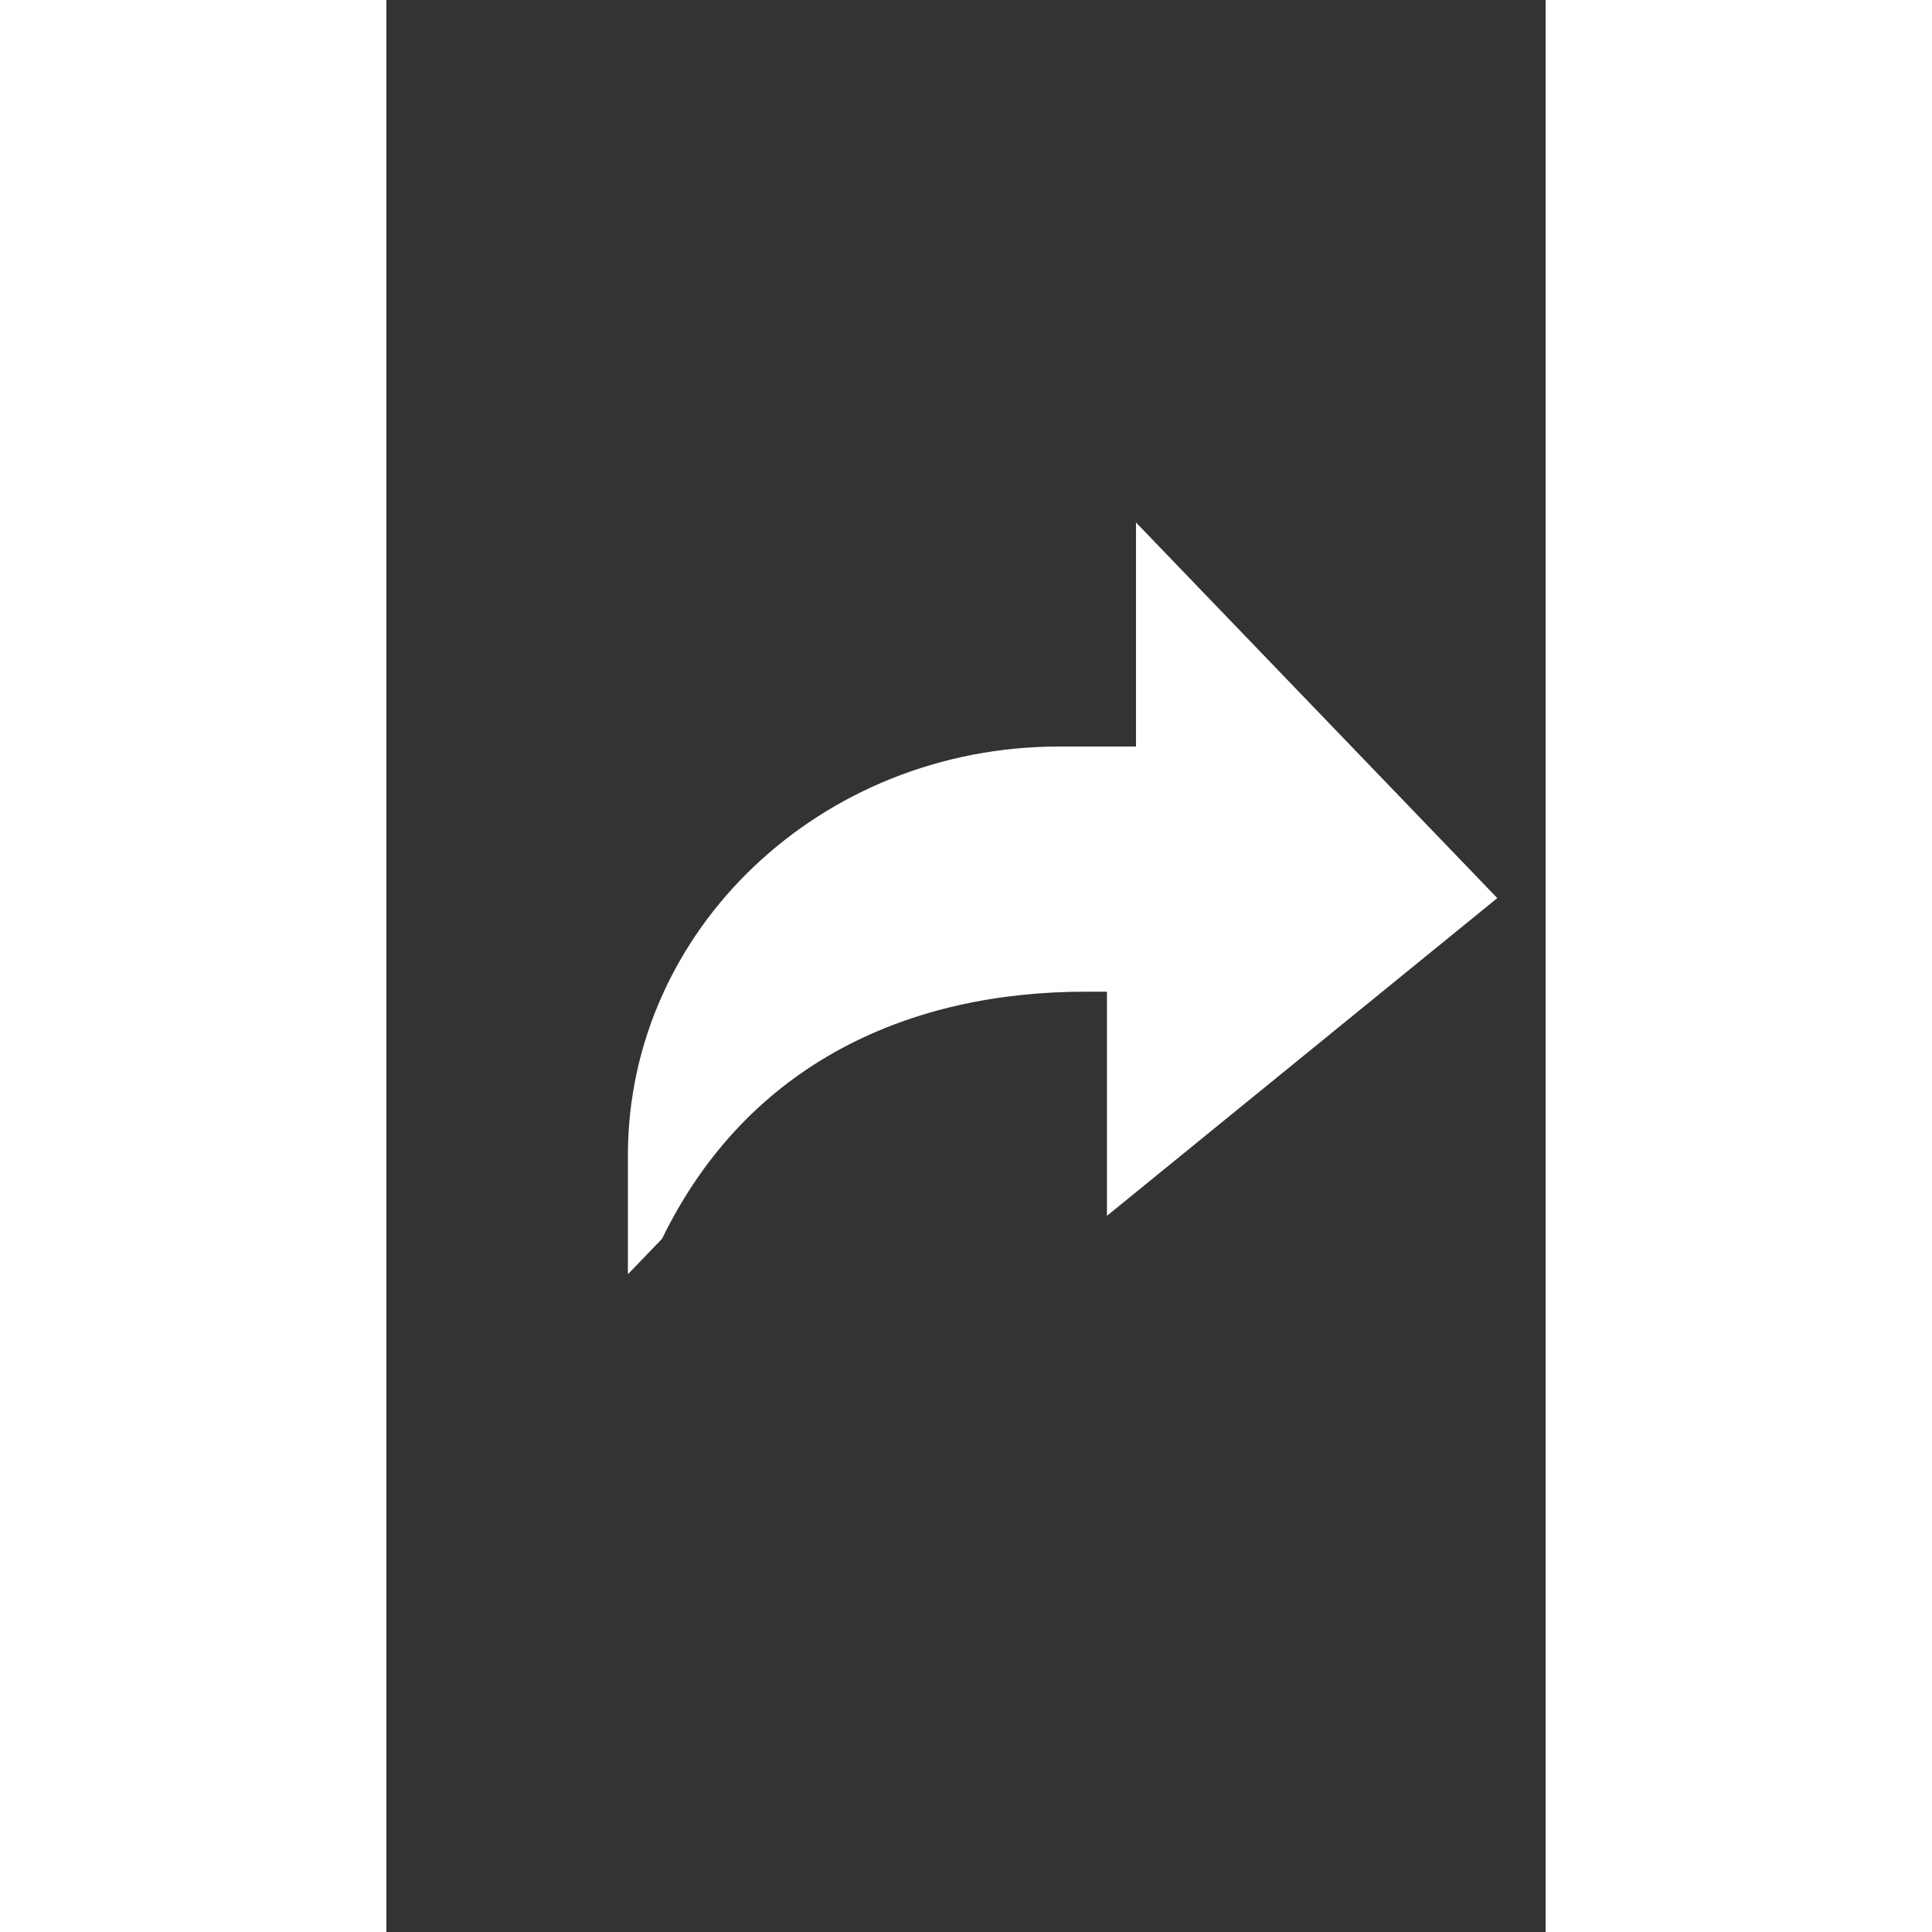 <svg xmlns="http://www.w3.org/2000/svg" width="50" height="50" viewBox="10 5 30 50">
  <rect x="10" y="5" width="30" height="50" fill="#333333" stroke="none"/>
  <path fill="#fff" d="M27.5 20.495L21.266 14.014V17.88H19.941C15.83 17.88 12.5 21.039 12.5 24.936v2.049l.589-.612C14.59 23.294 17.422 22.11 20.39 22.11h.375v3.867L27.5 20.495z" 
        transform="translate(-2.5, -2.5) scale(1.5)" />
</svg>
